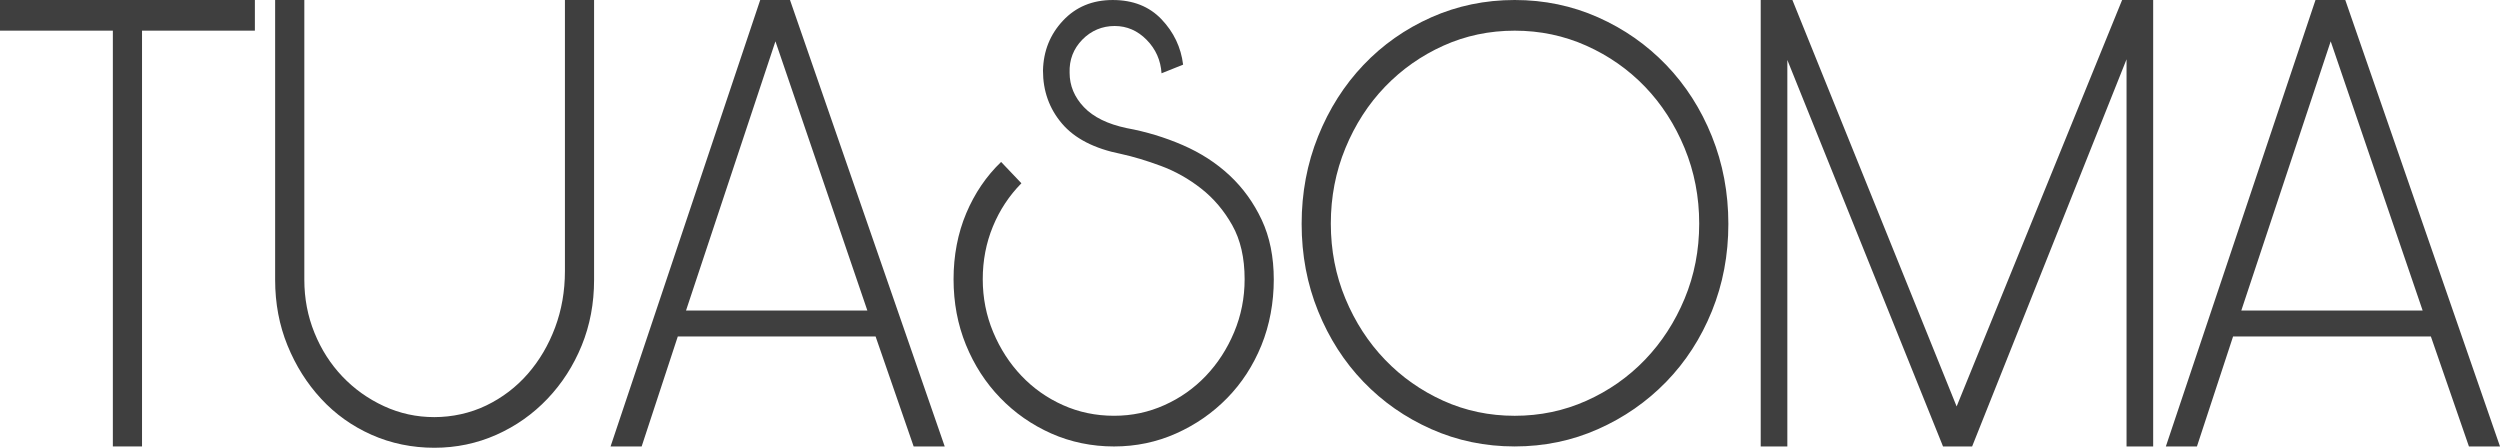 <?xml version="1.0" encoding="UTF-8"?> <svg xmlns="http://www.w3.org/2000/svg" width="201" height="36" viewBox="0 0 201 36" fill="none"><g clip-path="url(#clip0_2025_69)"><path d="M9.073 35.894V2.464H0V0H20.492V2.464H11.419V35.894H9.075H9.073Z" fill="#3F3F3F"></path><path d="M24.468 0V22.5C24.468 24 24.74 25.42 25.283 26.759C25.826 28.098 26.575 29.269 27.526 30.268C28.477 31.269 29.592 32.063 30.865 32.652C32.14 33.242 33.49 33.536 34.919 33.536C36.347 33.536 37.807 33.224 39.099 32.598C40.39 31.974 41.502 31.125 42.438 30.054C43.371 28.983 44.102 27.742 44.63 26.331C45.156 24.92 45.42 23.411 45.42 21.804V0H47.764V22.5C47.764 24.394 47.433 26.153 46.77 27.776C46.107 29.402 45.189 30.83 44.017 32.061C42.844 33.294 41.476 34.258 39.912 34.955C38.349 35.651 36.684 36 34.917 36C33.15 36 31.433 35.652 29.871 34.955C28.307 34.259 26.956 33.294 25.818 32.061C24.678 30.83 23.779 29.401 23.116 27.776C22.452 26.151 22.121 24.392 22.121 22.5V0H24.465H24.468Z" fill="#3F3F3F"></path><path d="M49.09 35.894L61.121 0H63.516L75.955 35.894H73.457L70.398 27.054H54.494L51.589 35.894H49.091H49.09ZM55.156 24.965H69.735L62.345 3.322L55.157 24.964L55.156 24.965Z" fill="#3F3F3F"></path><path d="M82.123 14.732C81.136 15.732 80.372 16.893 79.828 18.213C79.284 19.534 79.013 20.945 79.013 22.446C79.013 23.947 79.293 25.366 79.854 26.705C80.415 28.044 81.171 29.215 82.123 30.214C83.073 31.215 84.188 32.001 85.462 32.571C86.737 33.142 88.104 33.428 89.566 33.428C91.027 33.428 92.344 33.142 93.619 32.571C94.894 32.001 96.006 31.214 96.958 30.214C97.908 29.215 98.665 28.044 99.226 26.705C99.787 25.366 100.068 23.945 100.068 22.446C100.068 20.731 99.736 19.285 99.073 18.107C98.41 16.928 97.577 15.946 96.575 15.161C95.572 14.375 94.493 13.768 93.338 13.34C92.182 12.912 91.112 12.59 90.127 12.376C87.986 11.948 86.405 11.135 85.386 9.938C84.366 8.743 83.856 7.322 83.856 5.679C83.889 4.108 84.425 2.769 85.462 1.662C86.498 0.555 87.832 0.001 89.464 0.001C91.095 0.001 92.403 0.519 93.388 1.554C94.373 2.591 94.951 3.805 95.122 5.198L93.388 5.893C93.319 4.843 92.921 3.947 92.191 3.204C91.46 2.461 90.602 2.09 89.616 2.09C88.629 2.09 87.73 2.457 87.016 3.19C86.302 3.923 85.962 4.81 85.996 5.846C85.996 6.885 86.379 7.805 87.143 8.61C87.908 9.415 89.055 9.978 90.584 10.3C92.146 10.586 93.651 11.041 95.096 11.668C96.539 12.295 97.798 13.109 98.868 14.11C99.939 15.113 100.797 16.301 101.443 17.679C102.089 19.055 102.412 20.657 102.412 22.482C102.412 24.307 102.08 26.14 101.417 27.767C100.754 29.394 99.837 30.806 98.664 32.005C97.491 33.203 96.124 34.151 94.56 34.849C92.996 35.547 91.331 35.895 89.564 35.895C87.798 35.895 86.081 35.547 84.518 34.85C82.954 34.154 81.587 33.199 80.414 31.984C79.241 30.77 78.324 29.35 77.661 27.725C76.998 26.1 76.666 24.341 76.666 22.449C76.666 20.556 77.006 18.752 77.686 17.145C78.365 15.538 79.299 14.163 80.49 13.02L82.121 14.734L82.123 14.732Z" fill="#3F3F3F"></path><path d="M138.96 18.001C138.96 20.501 138.518 22.841 137.634 25.019C136.75 27.198 135.526 29.09 133.964 30.697C132.4 32.304 130.574 33.573 128.483 34.501C126.393 35.43 124.158 35.894 121.779 35.894C119.401 35.894 117.165 35.43 115.075 34.501C112.985 33.573 111.167 32.304 109.621 30.697C108.074 29.09 106.86 27.198 105.977 25.019C105.093 22.841 104.652 20.502 104.652 18.001C104.652 15.499 105.093 13.152 105.977 10.956C106.86 8.759 108.076 6.849 109.621 5.224C111.167 3.599 112.987 2.322 115.075 1.393C117.165 0.465 119.399 0 121.779 0C124.16 0 126.392 0.464 128.483 1.393C130.574 2.322 132.4 3.599 133.964 5.224C135.526 6.849 136.75 8.759 137.634 10.956C138.517 13.152 138.96 15.501 138.96 18.001ZM136.616 17.974C136.616 15.828 136.225 13.807 135.443 11.911C134.661 10.016 133.599 8.37 132.258 6.974C130.915 5.579 129.343 4.48 127.543 3.674C125.741 2.869 123.821 2.466 121.782 2.466C119.743 2.466 117.831 2.869 116.046 3.674C114.263 4.478 112.699 5.579 111.356 6.974C110.014 8.37 108.951 10.016 108.171 11.911C107.389 13.807 106.998 15.829 106.998 17.974C106.998 20.12 107.389 22.134 108.171 24.012C108.953 25.89 110.014 27.526 111.356 28.922C112.698 30.318 114.263 31.417 116.046 32.223C117.831 33.028 119.742 33.429 121.782 33.429C123.823 33.429 125.741 33.028 127.543 32.223C129.344 31.418 130.915 30.318 132.258 28.922C133.599 27.526 134.661 25.89 135.443 24.012C136.225 22.133 136.616 20.121 136.616 17.974Z" fill="#3F3F3F"></path><path d="M156.219 35.894L143.702 4.822V35.894H141.561V0H144.109L157.313 32.678L170.618 0H173.115V35.894H170.974V4.768L158.559 35.894H156.219Z" fill="#3F3F3F"></path><path d="M174.135 35.894L186.166 0H188.561L201 35.894H198.502L195.443 27.054H179.539L176.634 35.894H174.136H174.135ZM180.201 24.965H194.78L187.388 3.323L180.201 24.965Z" fill="#3F3F3F"></path></g><defs><clipPath id="clip0_2025_69"><rect width="201" height="36" fill="white"></rect></clipPath></defs></svg> 